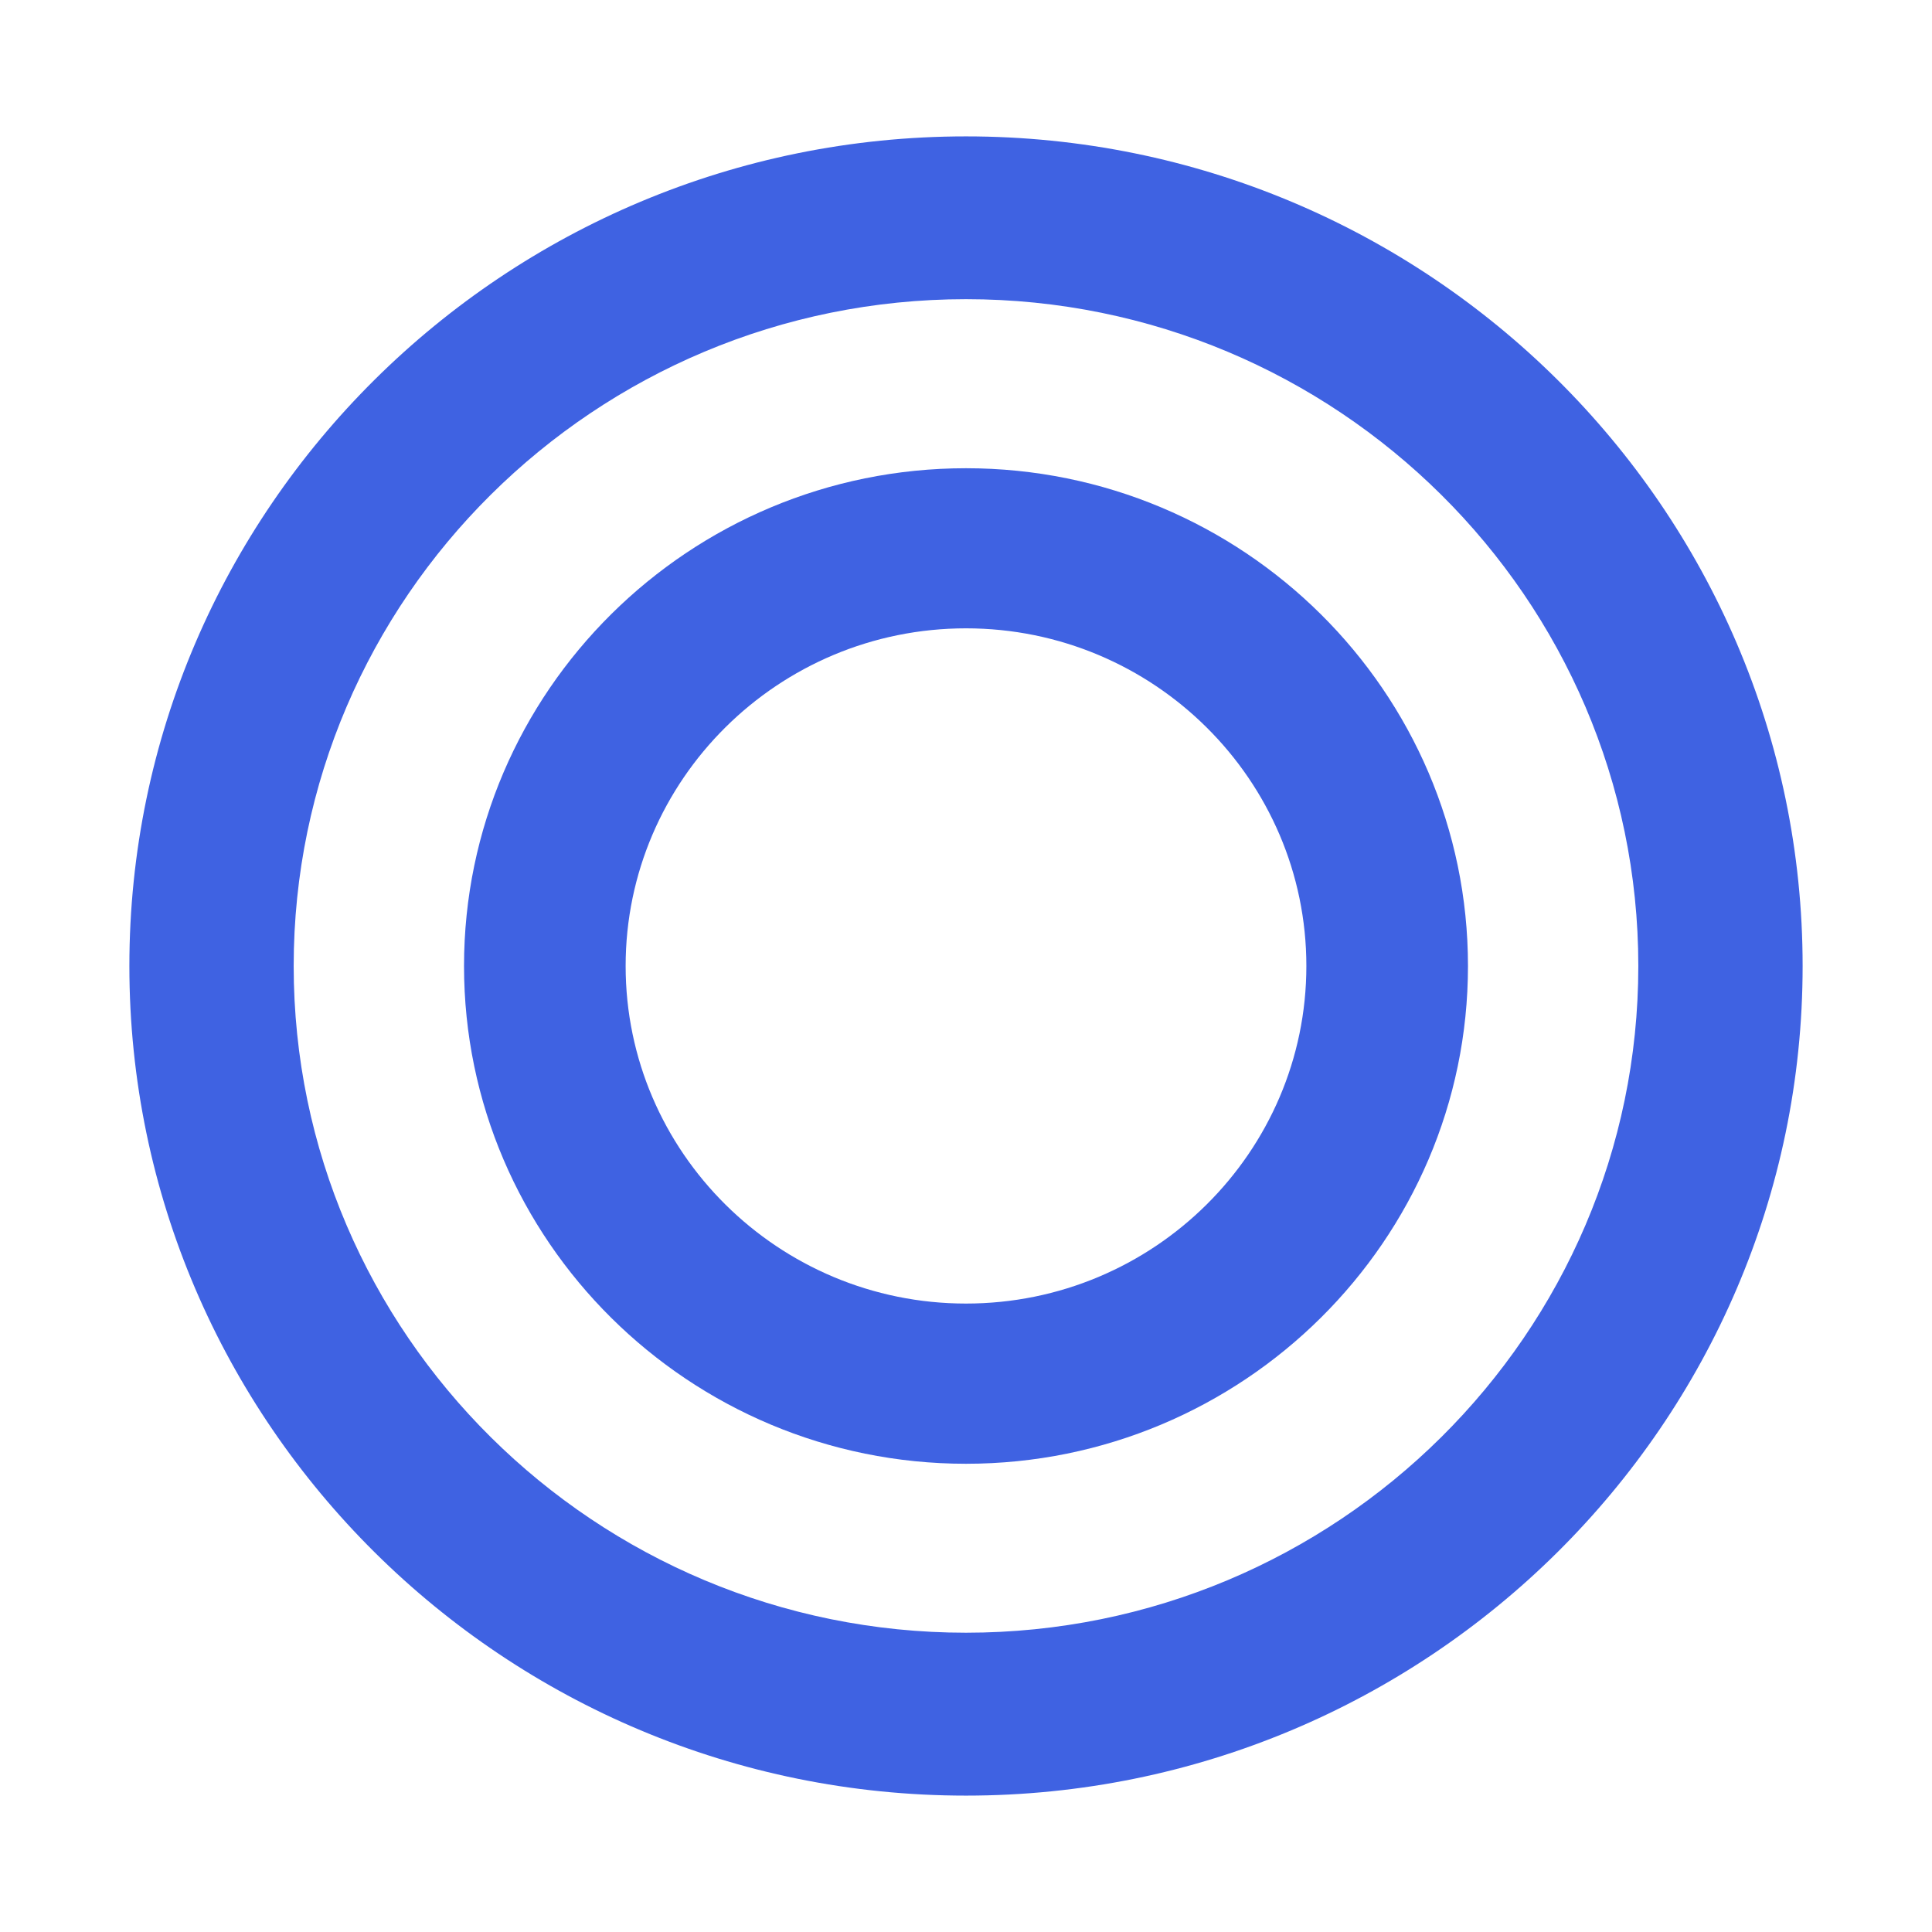 <?xml version="1.0" encoding="utf-8"?>
<!-- Generator: Adobe Illustrator 22.1.0, SVG Export Plug-In . SVG Version: 6.00 Build 0)  -->
<svg version="1.1" id="レイヤー_1" xmlns="http://www.w3.org/2000/svg" xmlns:xlink="http://www.w3.org/1999/xlink" x="0px"
	 y="0px" viewBox="0 0 1792 1792" style="enable-background:new 0 0 1792 1792;" xml:space="preserve">
<style type="text/css">
	.st0{fill:#3F62E2;}
</style>
<g>
	<path class="st0" d="M896,1665.5c-427.9,0-776-345.2-776-769.5s348.1-769.5,776-769.5s776,345.2,776,769.5
		S1323.9,1665.5,896,1665.5z M896,277.5C552.1,277.5,272.4,555,272.4,896s279.8,618.4,623.6,618.4c343.9,0,623.6-277.4,623.6-618.4
		S1239.9,277.5,896,277.5z"/>
	<path class="st0" d="M896,1357.7c-256.7,0-465.6-207.1-465.6-461.7S639.3,434.3,896,434.3s465.6,207.1,465.6,461.7
		S1152.7,1357.7,896,1357.7z M896,582.8c-174.1,0-315.7,140.5-315.7,313.2s141.7,313.1,315.7,313.1c174.1,0,315.7-140.5,315.7-313.1
		S1070.1,582.8,896,582.8z"/>
</g>
</svg>

